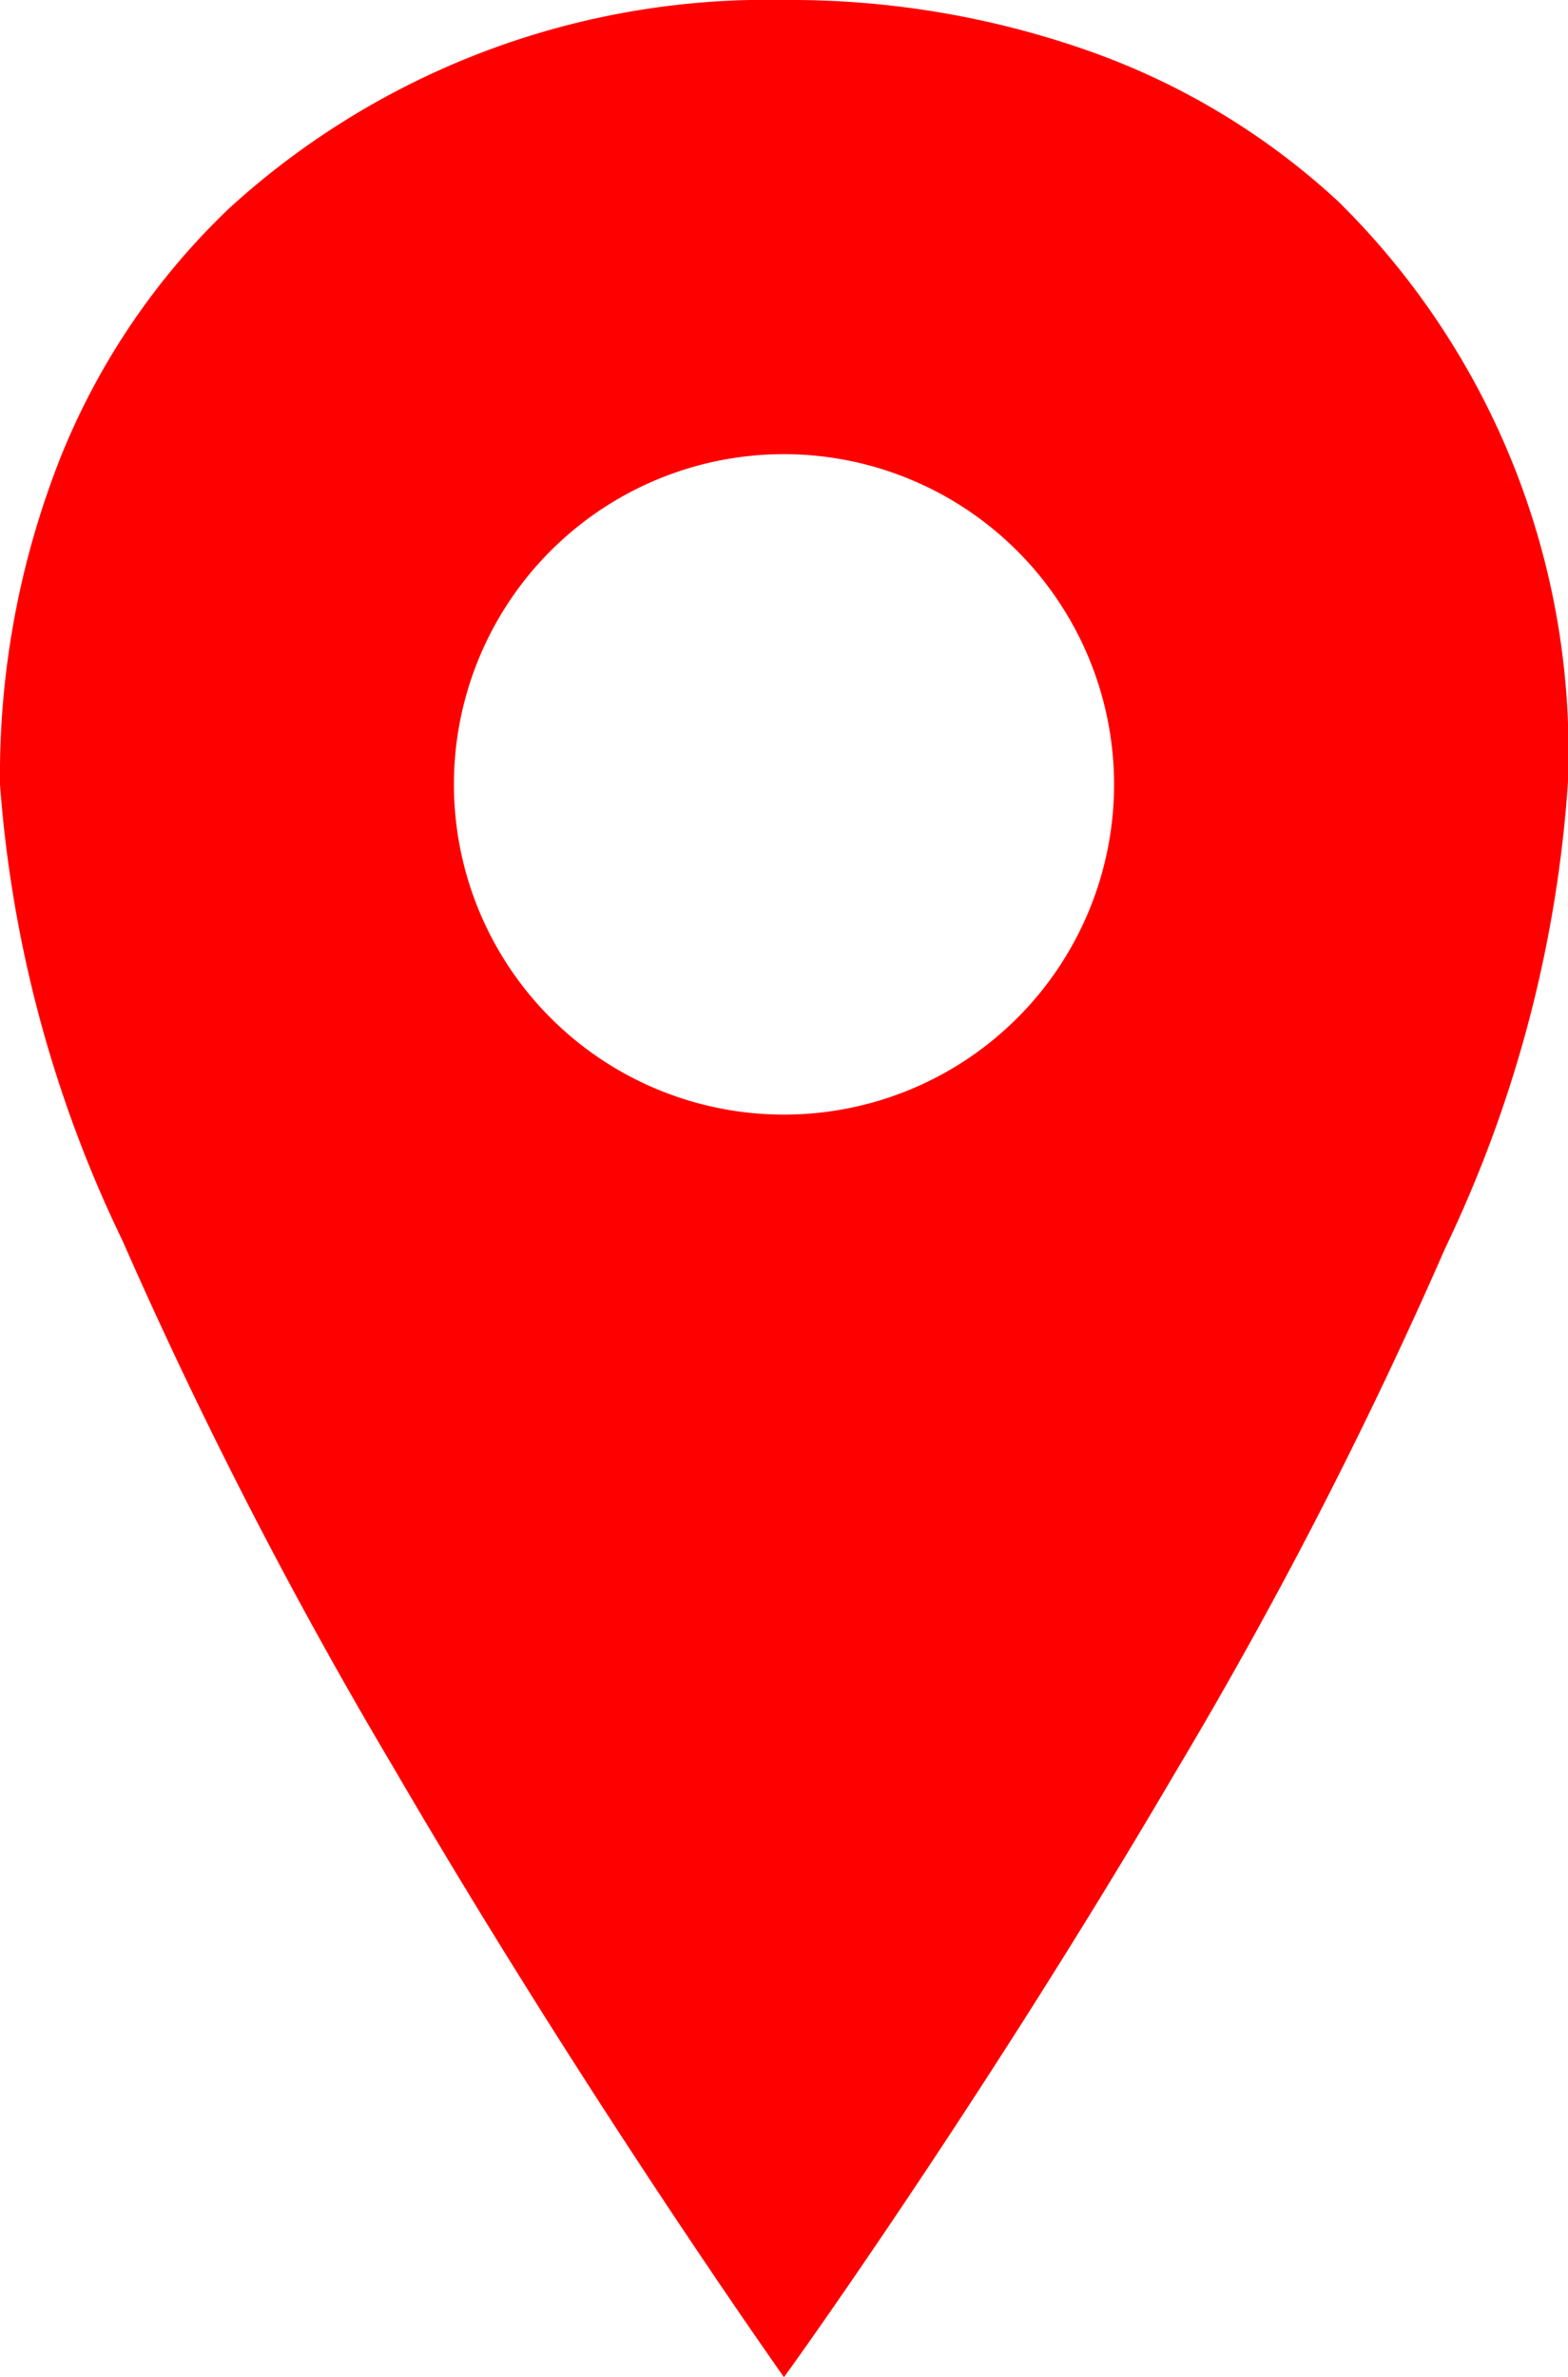 <svg xmlns="http://www.w3.org/2000/svg" viewBox="0 0 16.902 25.612"><path d="M8.451 25.612c-.021-.03-2.149-3.029-4.225-6.595a52.4 52.4 0 01-2.906-5.651A13.573 13.573 0 010 8.451 9.3 9.3 0 01.664 4.9a7.634 7.634 0 011.811-2.66A8.6 8.6 0 018.451 0a9.677 9.677 0 013.289.55 7.755 7.755 0 012.686 1.621 8.318 8.318 0 012.474 6.28 13.736 13.736 0 01-1.32 4.993 50.475 50.475 0 01-2.905 5.642c-2.077 3.544-4.2 6.5-4.225 6.525zm0-20.719a3.558 3.558 0 103.558 3.558 3.562 3.562 0 00-3.558-3.558z" fill="red"/></svg>